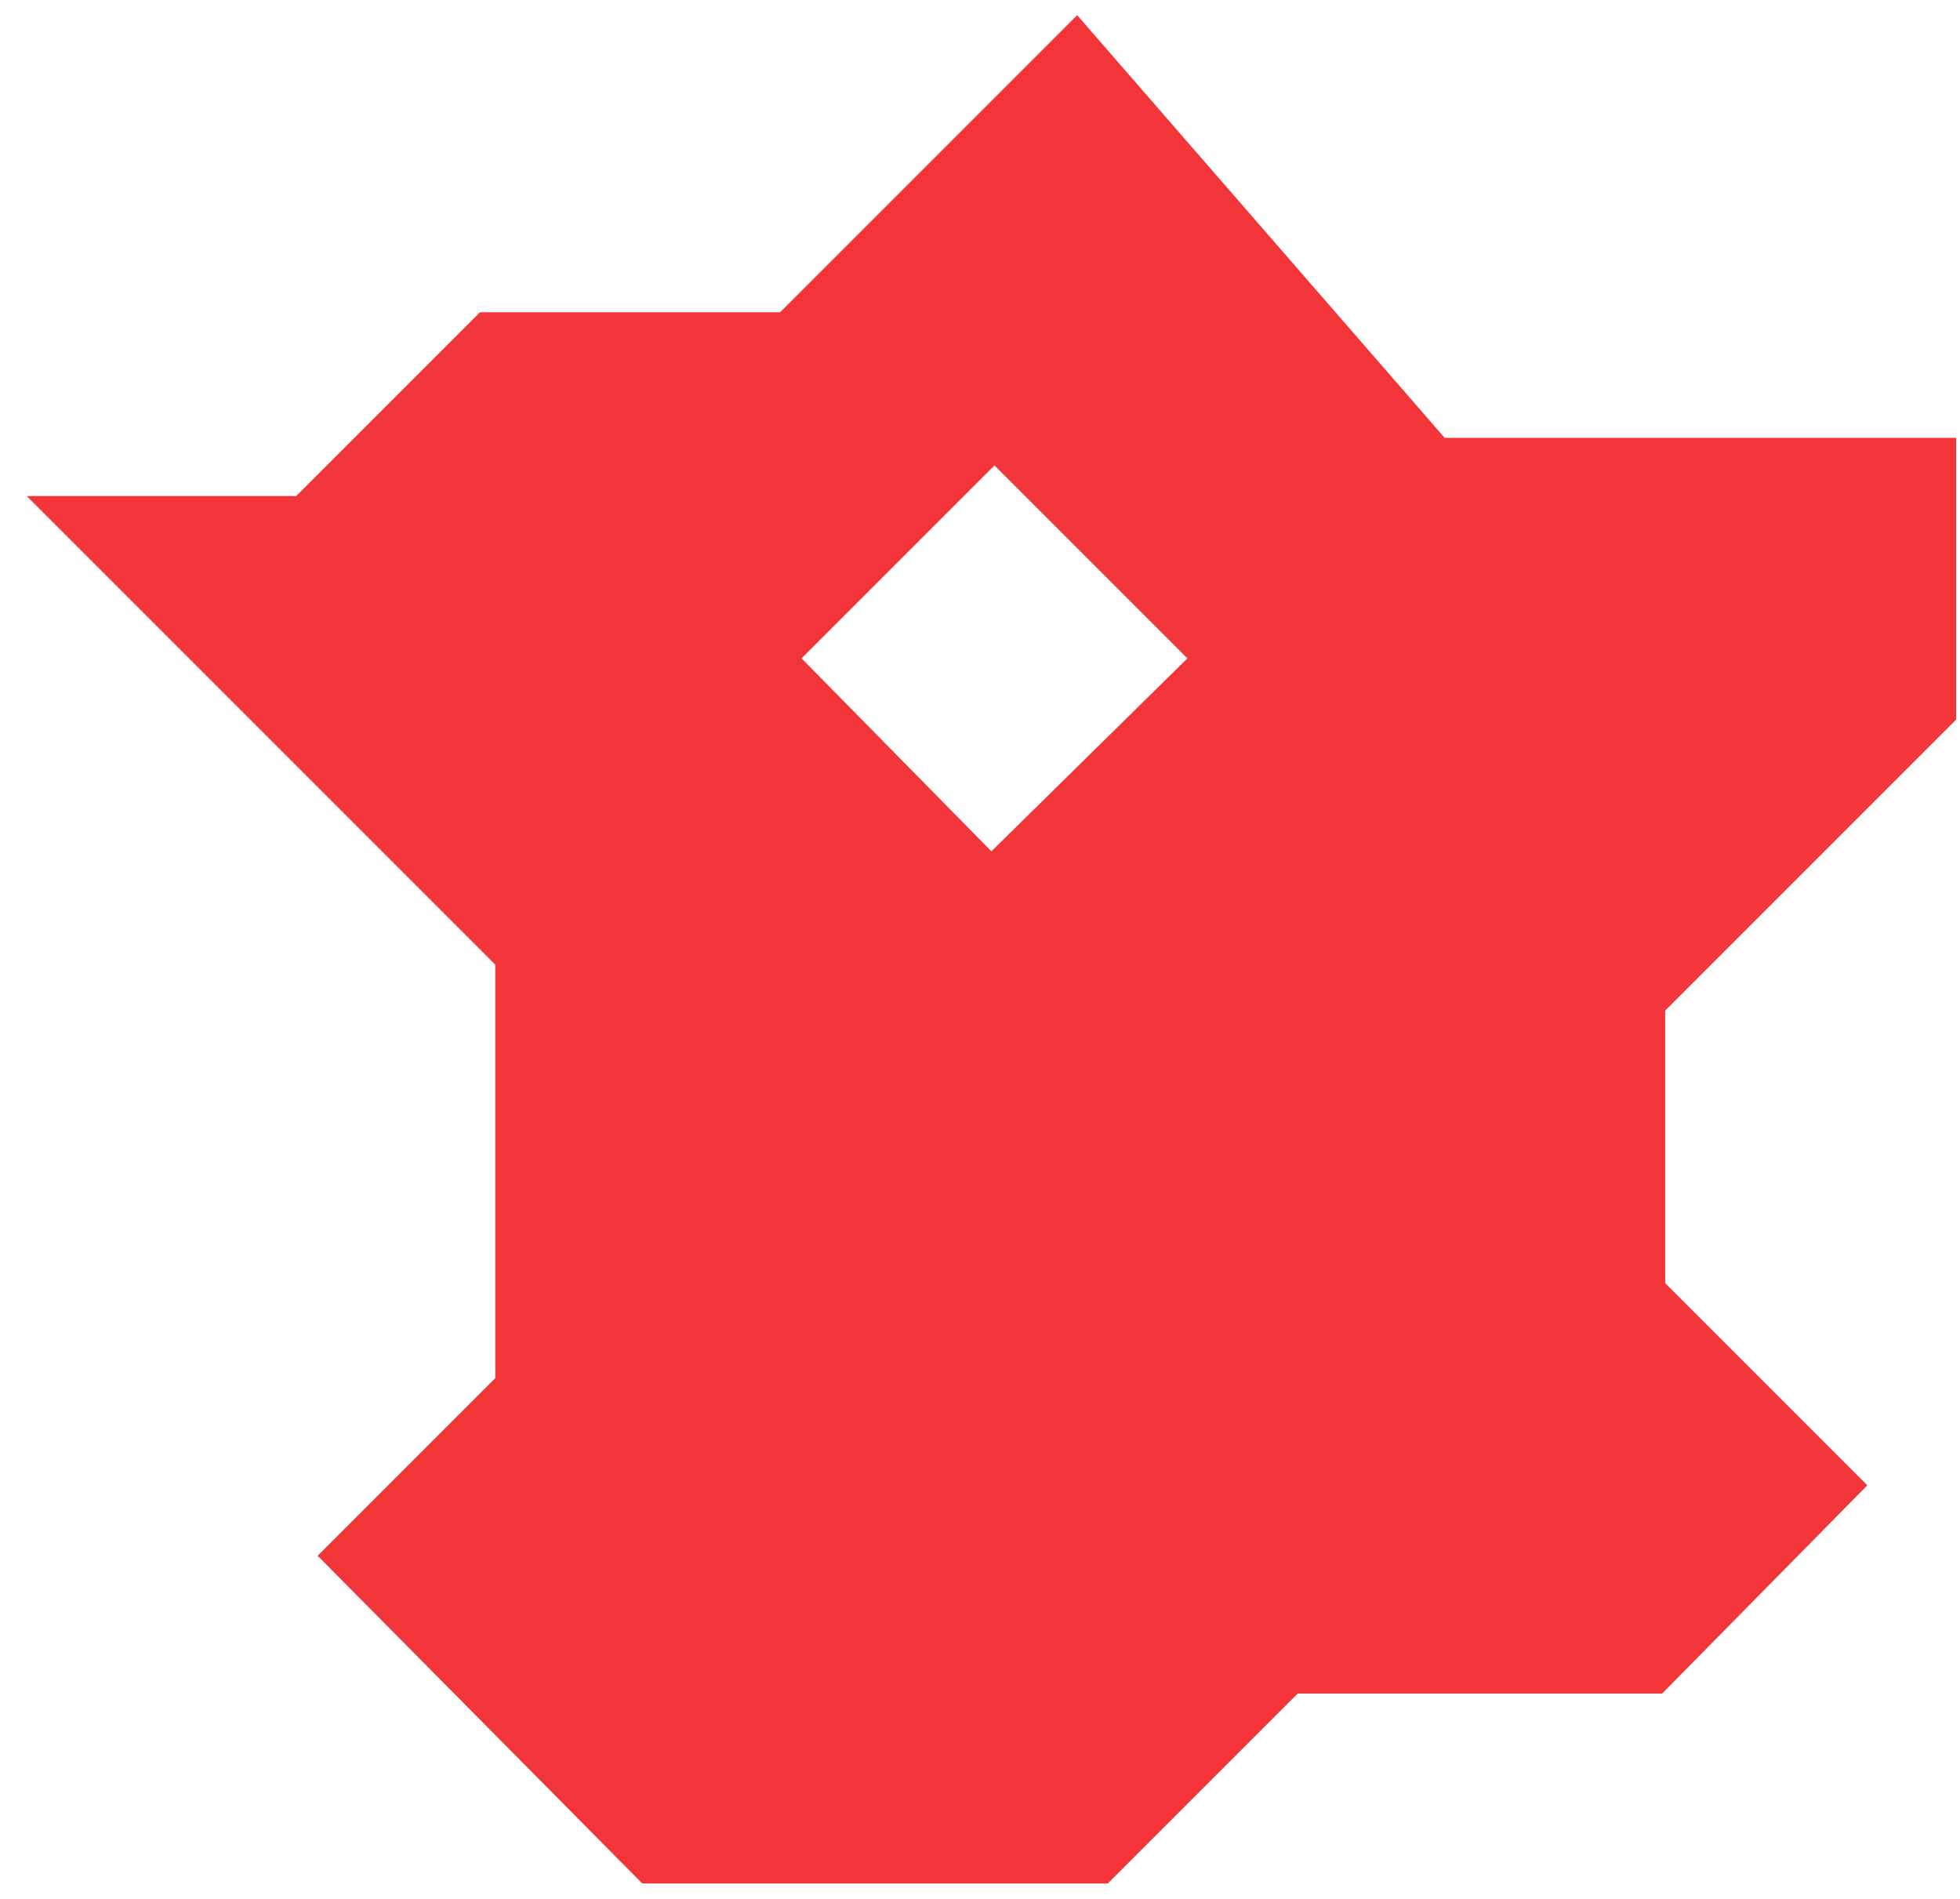 <svg width="64" height="62" viewBox="0 0 64 62" fill="none" xmlns="http://www.w3.org/2000/svg">
<path d="M63.873 23.496V14.296H47.173L35.173 0.496L25.473 10.196H15.673L9.673 16.196H0.873L16.173 31.496V44.996L10.373 50.796L20.973 61.496H36.173L42.373 55.296H54.273L60.973 48.496L54.373 41.896V32.996L63.873 23.496ZM32.373 27.796L26.173 21.496L32.473 15.196L38.773 21.496L32.373 27.796Z" fill="#F13538"/>
</svg>
